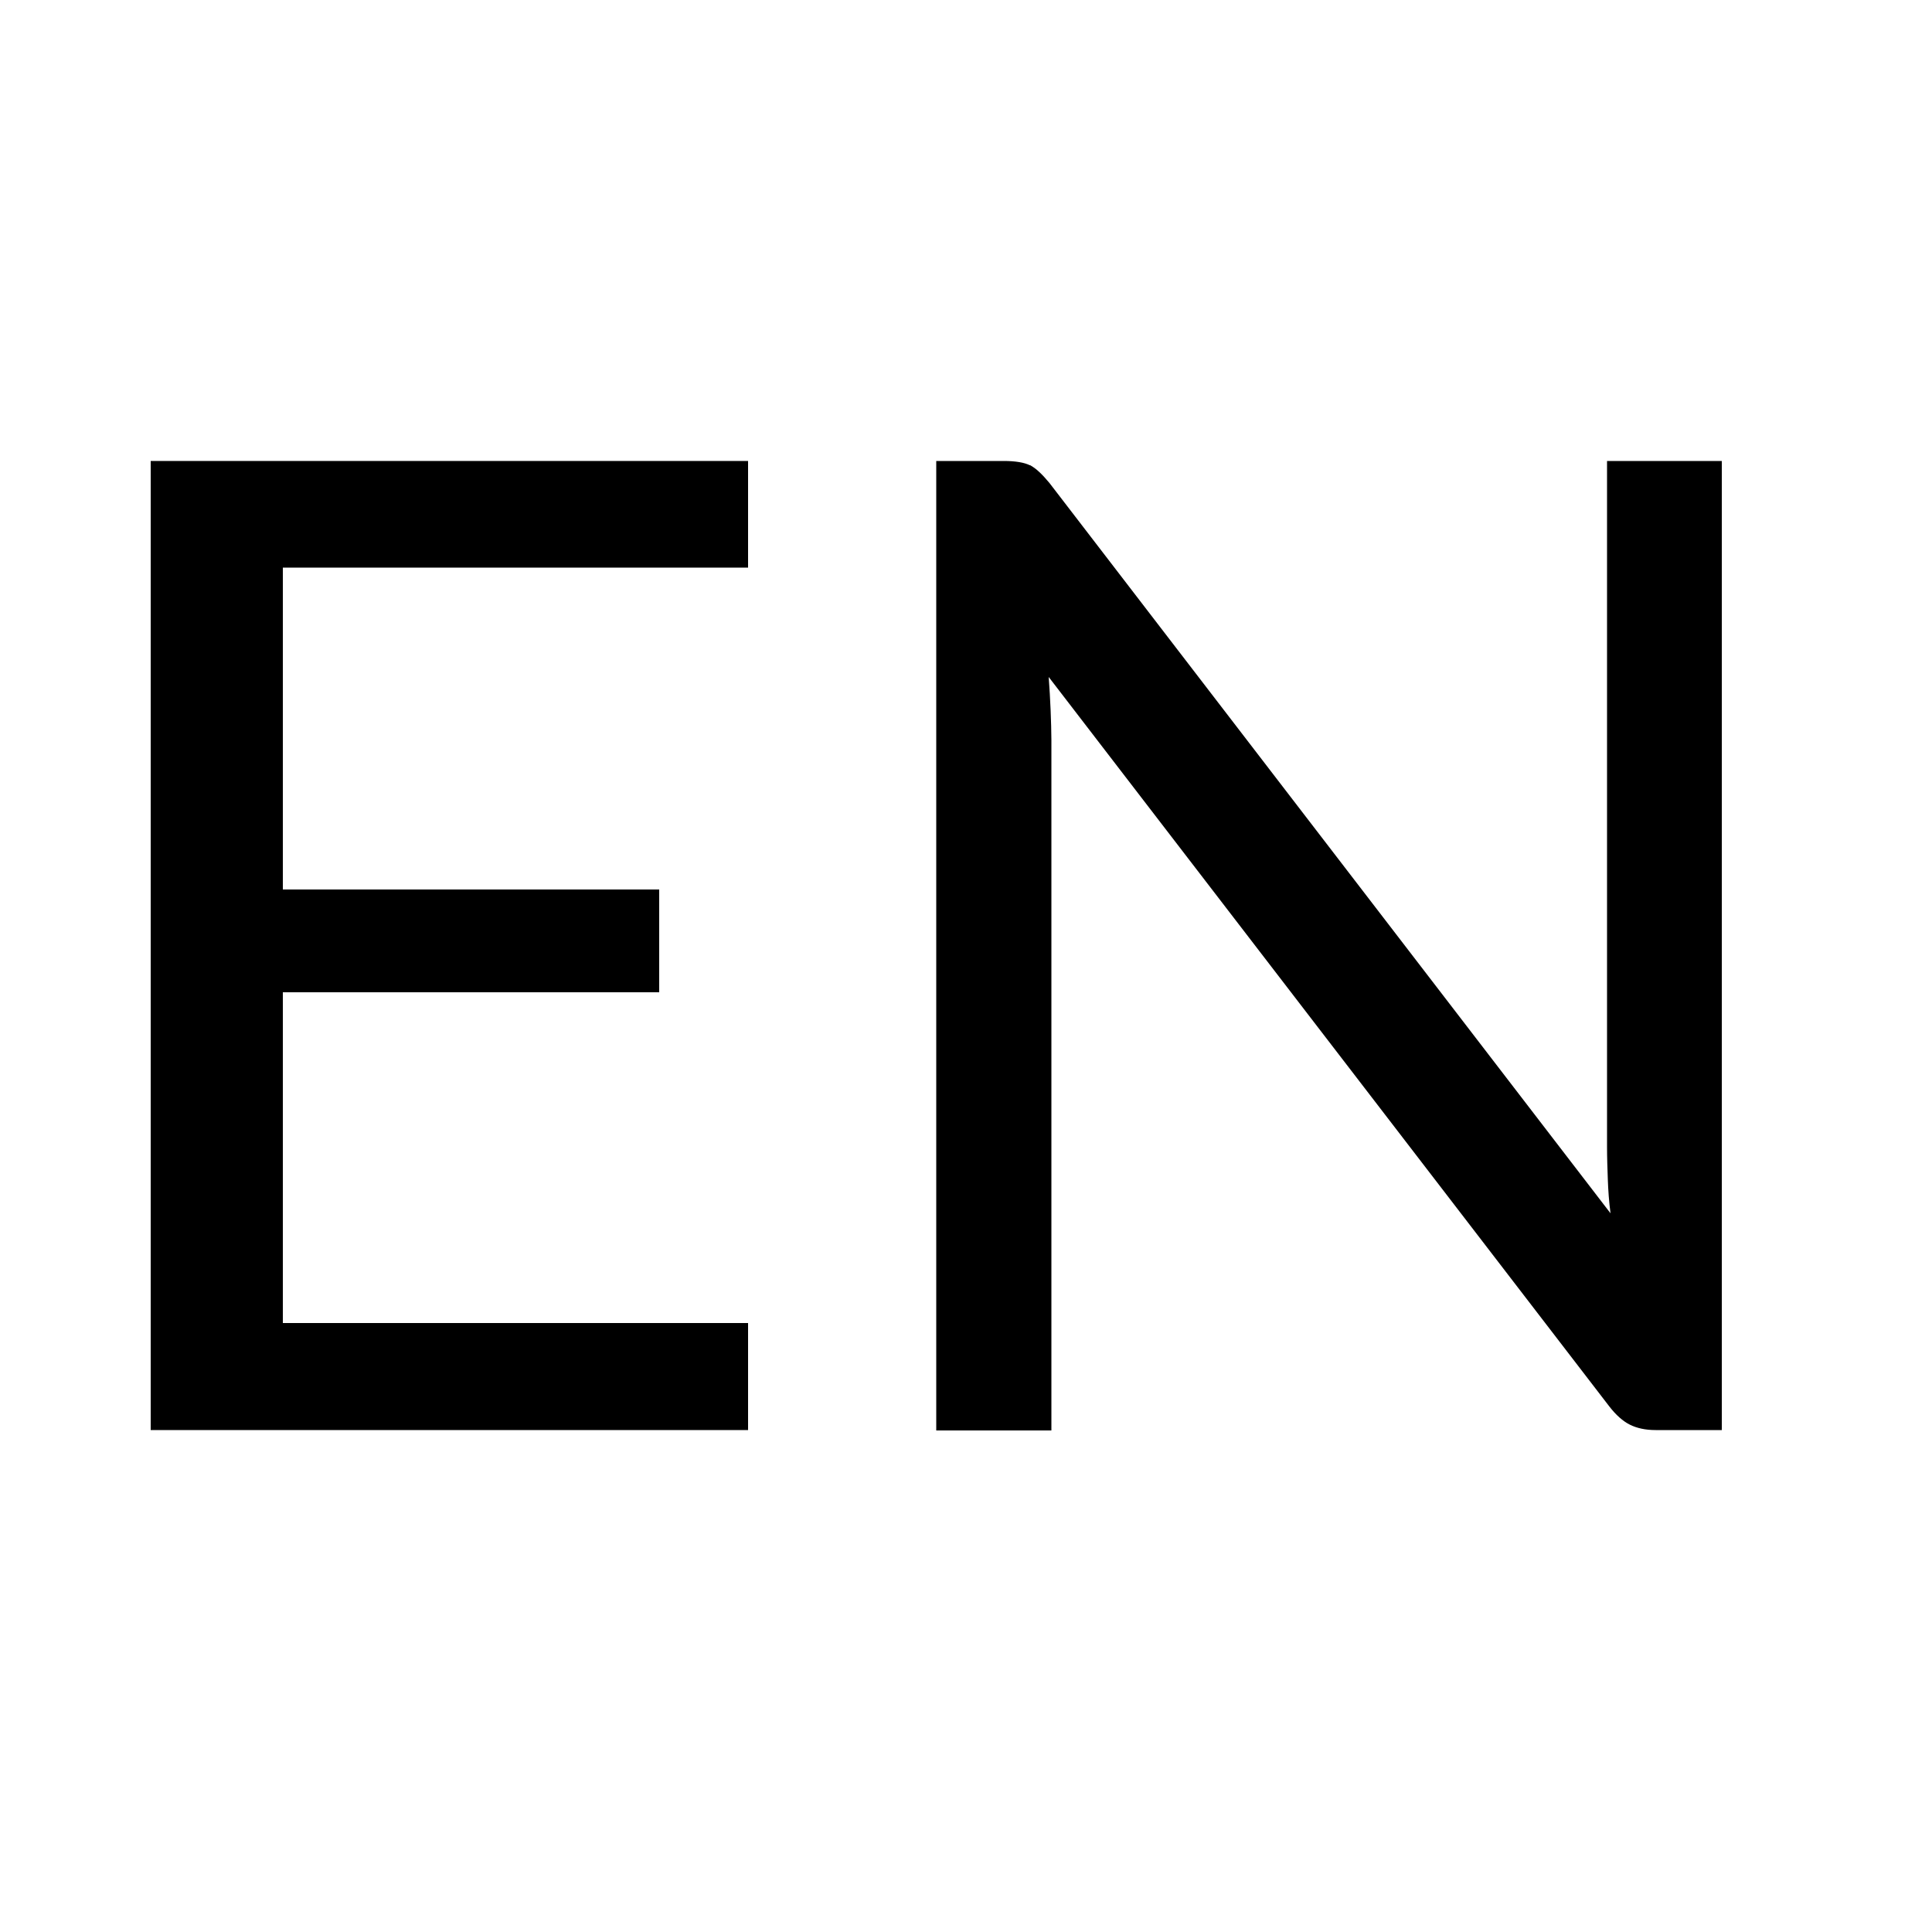 <?xml version="1.0" encoding="UTF-8"?>
<svg id="_圖層_1" data-name="圖層_1" xmlns="http://www.w3.org/2000/svg" version="1.1" viewBox="0 0 50 50">
  <!-- Generator: Adobe Illustrator 30.0.0, SVG Export Plug-In . SVG Version: 2.1.1 Build 123)  -->
  <polygon points="19.36 11.93 19.36 14.69 7.32 14.69 7.32 23.02 17.06 23.02 17.06 25.68 7.32 25.68 7.32 34.24 19.36 34.24 19.36 37.01 3.9 37.01 3.9 11.93 19.36 11.93"/>
  <path d="M26.66,12.04c.15.08.31.23.5.46l14.52,18.9c-.04-.3-.06-.6-.07-.88-.01-.29-.02-.56-.02-.83V11.93h2.97v25.08h-1.71c-.27,0-.49-.05-.67-.14-.18-.09-.36-.25-.53-.47l-14.51-18.88c.02.29.04.58.05.86.01.28.02.54.02.77v17.87h-2.98V11.93h1.75c.3,0,.53.04.67.11Z"/>
</svg>